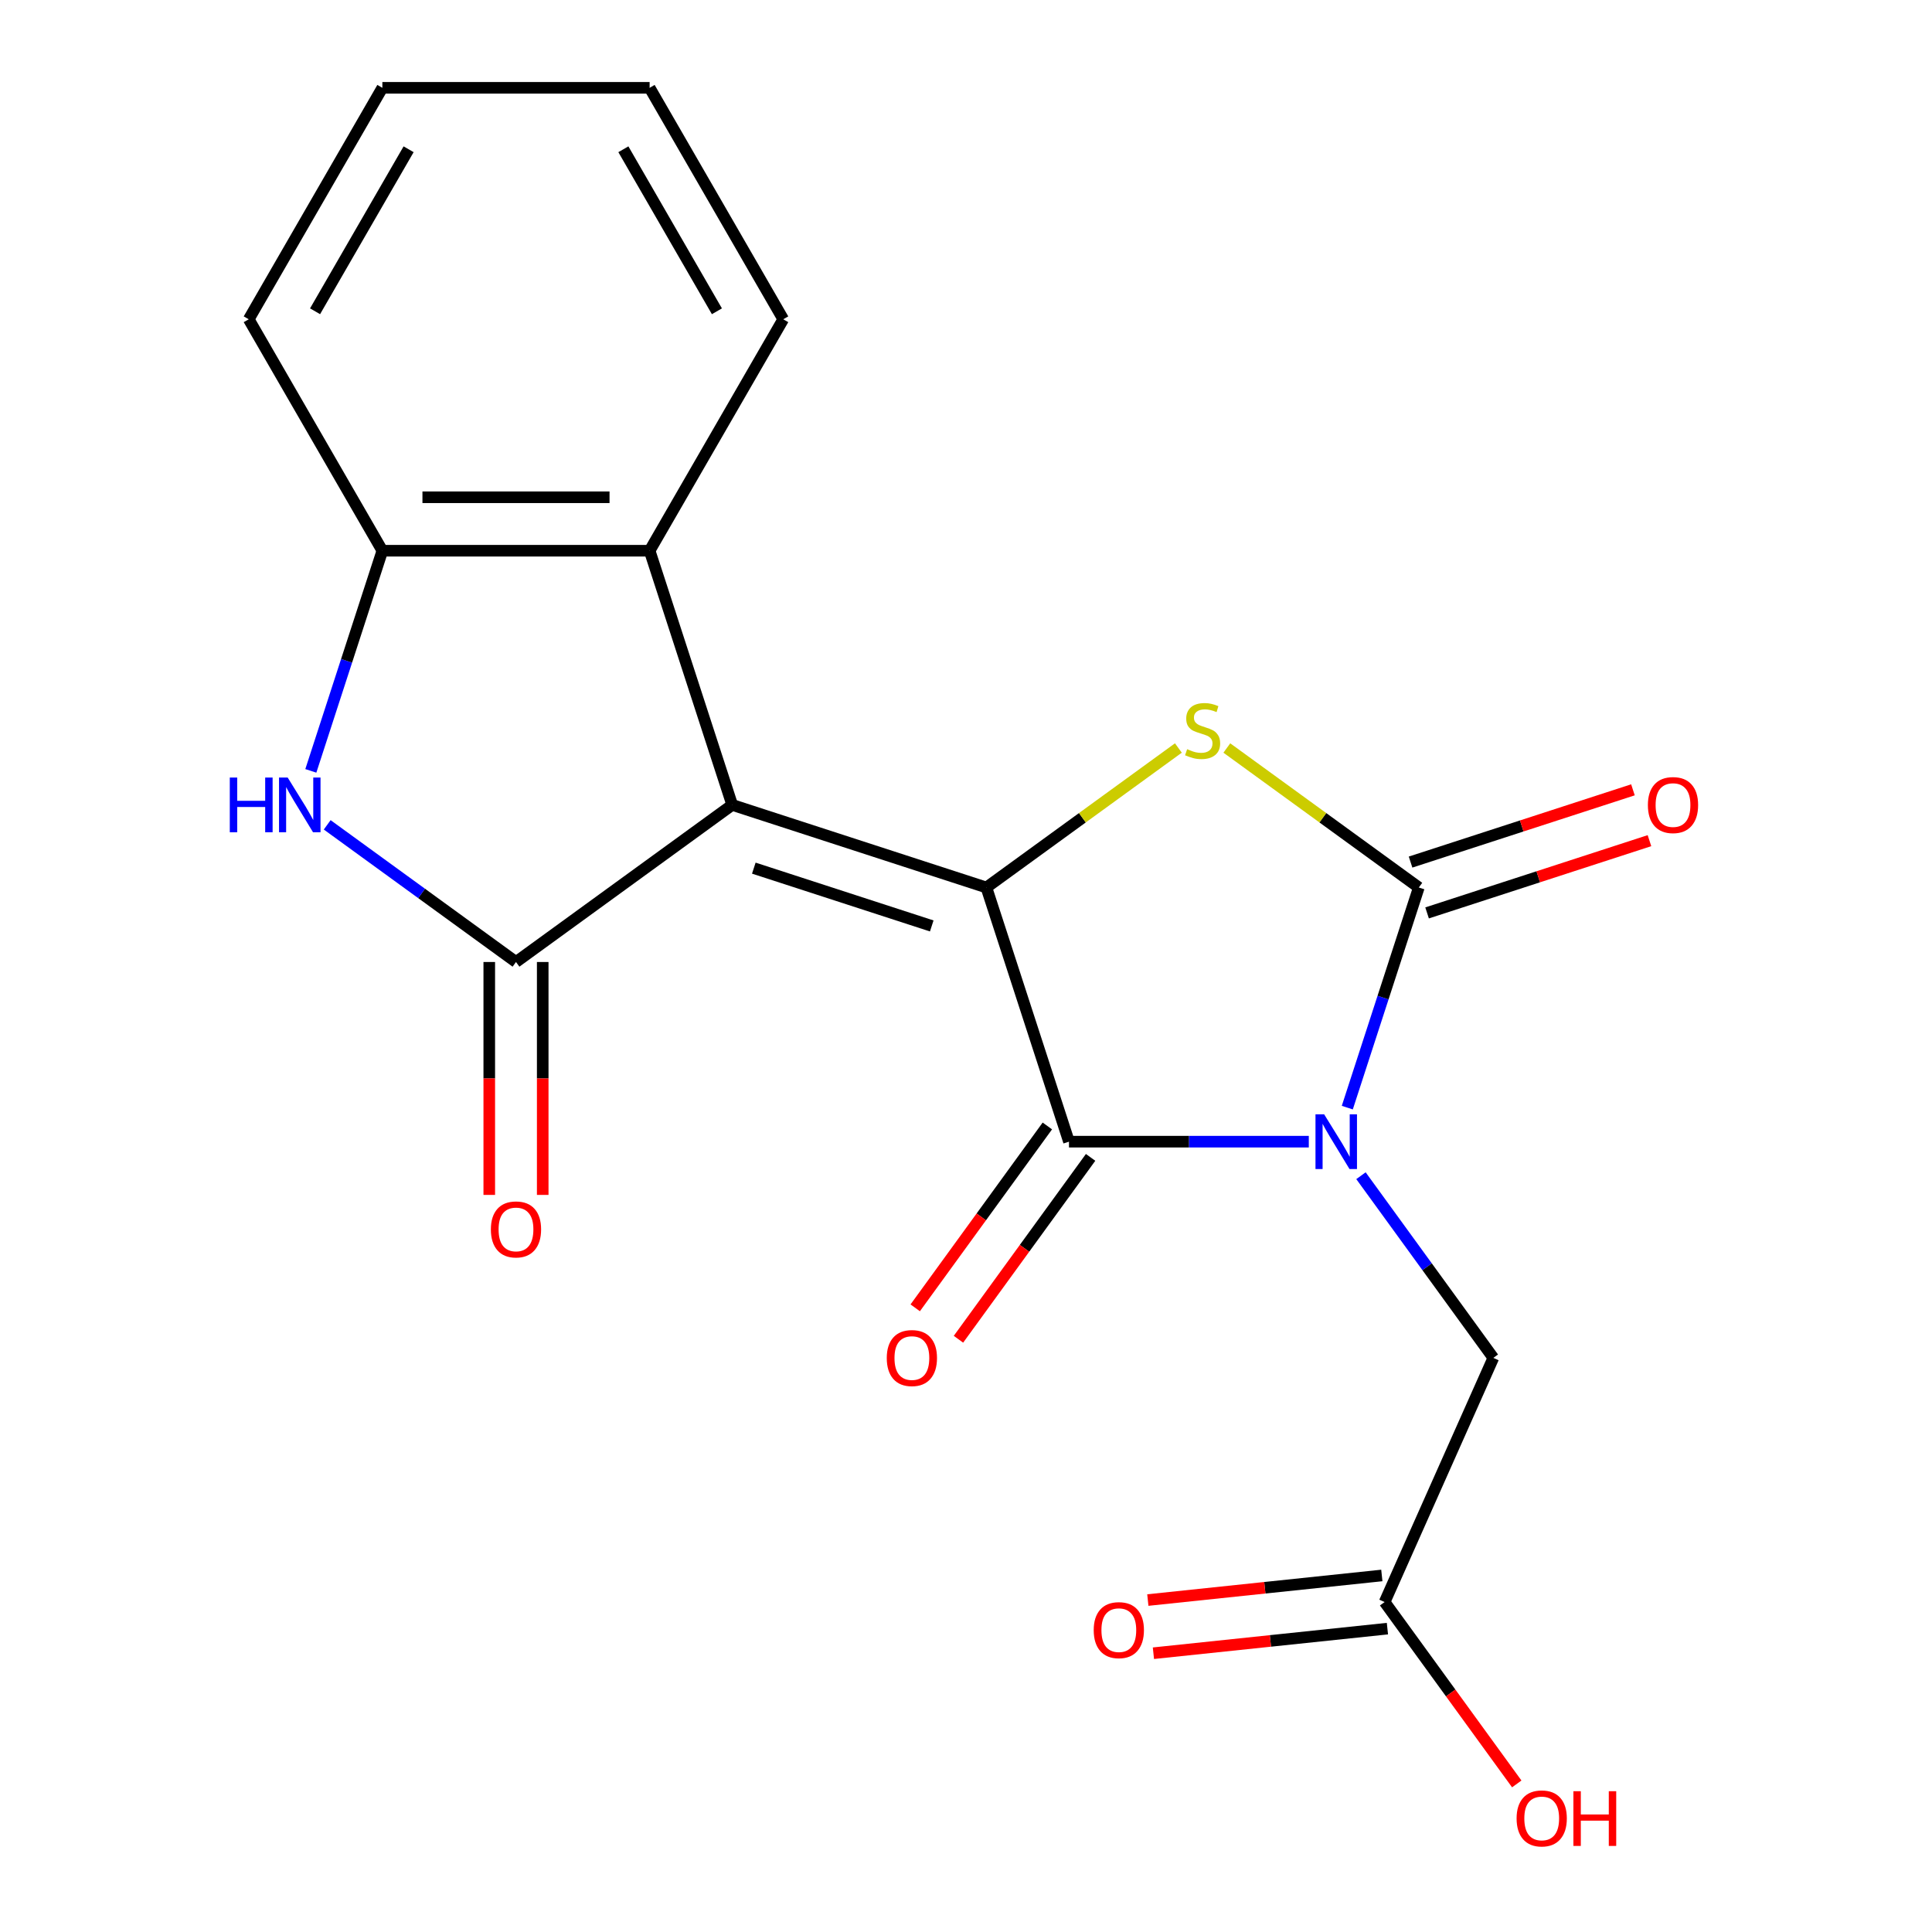 <?xml version='1.0' encoding='iso-8859-1'?>
<svg version='1.1' baseProfile='full'
              xmlns='http://www.w3.org/2000/svg'
                      xmlns:rdkit='http://www.rdkit.org/xml'
                      xmlns:xlink='http://www.w3.org/1999/xlink'
                  xml:space='preserve'
width='1000px' height='1000px' viewBox='0 0 1000 1000'>
<!-- END OF HEADER -->
<rect style='opacity:1.0;fill:#FFFFFF;stroke:none' width='1000' height='1000' x='0' y='0'> </rect>
<path class='bond-2' d='M 677.435,590.928 L 615.367,590.928' style='fill:none;fill-rule:evenodd;stroke:#0000FF;stroke-width:6px;stroke-linecap:butt;stroke-linejoin:miter;stroke-opacity:1' />
<path class='bond-2' d='M 615.367,590.928 L 553.3,590.928' style='fill:none;fill-rule:evenodd;stroke:#000000;stroke-width:6px;stroke-linecap:butt;stroke-linejoin:miter;stroke-opacity:1' />
<path class='bond-3' d='M 697.358,573.31 L 715.869,516.338' style='fill:none;fill-rule:evenodd;stroke:#0000FF;stroke-width:6px;stroke-linecap:butt;stroke-linejoin:miter;stroke-opacity:1' />
<path class='bond-3' d='M 715.869,516.338 L 734.38,459.365' style='fill:none;fill-rule:evenodd;stroke:#000000;stroke-width:6px;stroke-linecap:butt;stroke-linejoin:miter;stroke-opacity:1' />
<path class='bond-9' d='M 704.434,608.546 L 738.688,655.694' style='fill:none;fill-rule:evenodd;stroke:#0000FF;stroke-width:6px;stroke-linecap:butt;stroke-linejoin:miter;stroke-opacity:1' />
<path class='bond-9' d='M 738.688,655.694 L 772.943,702.842' style='fill:none;fill-rule:evenodd;stroke:#000000;stroke-width:6px;stroke-linecap:butt;stroke-linejoin:miter;stroke-opacity:1' />
<path class='bond-0' d='M 510.552,459.365 L 553.3,590.928' style='fill:none;fill-rule:evenodd;stroke:#000000;stroke-width:6px;stroke-linecap:butt;stroke-linejoin:miter;stroke-opacity:1' />
<path class='bond-1' d='M 510.552,459.365 L 378.989,416.618' style='fill:none;fill-rule:evenodd;stroke:#000000;stroke-width:6px;stroke-linecap:butt;stroke-linejoin:miter;stroke-opacity:1' />
<path class='bond-1' d='M 482.268,479.266 L 390.174,449.343' style='fill:none;fill-rule:evenodd;stroke:#000000;stroke-width:6px;stroke-linecap:butt;stroke-linejoin:miter;stroke-opacity:1' />
<path class='bond-20' d='M 510.552,459.365 L 560.24,423.265' style='fill:none;fill-rule:evenodd;stroke:#000000;stroke-width:6px;stroke-linecap:butt;stroke-linejoin:miter;stroke-opacity:1' />
<path class='bond-20' d='M 560.24,423.265 L 609.928,387.165' style='fill:none;fill-rule:evenodd;stroke:#CCCC00;stroke-width:6px;stroke-linecap:butt;stroke-linejoin:miter;stroke-opacity:1' />
<path class='bond-4' d='M 378.989,416.618 L 267.075,497.928' style='fill:none;fill-rule:evenodd;stroke:#000000;stroke-width:6px;stroke-linecap:butt;stroke-linejoin:miter;stroke-opacity:1' />
<path class='bond-7' d='M 378.989,416.618 L 336.242,285.055' style='fill:none;fill-rule:evenodd;stroke:#000000;stroke-width:6px;stroke-linecap:butt;stroke-linejoin:miter;stroke-opacity:1' />
<path class='bond-12' d='M 542.108,582.797 L 507.911,629.865' style='fill:none;fill-rule:evenodd;stroke:#000000;stroke-width:6px;stroke-linecap:butt;stroke-linejoin:miter;stroke-opacity:1' />
<path class='bond-12' d='M 507.911,629.865 L 473.715,676.933' style='fill:none;fill-rule:evenodd;stroke:#FF0000;stroke-width:6px;stroke-linecap:butt;stroke-linejoin:miter;stroke-opacity:1' />
<path class='bond-12' d='M 564.491,599.059 L 530.294,646.127' style='fill:none;fill-rule:evenodd;stroke:#000000;stroke-width:6px;stroke-linecap:butt;stroke-linejoin:miter;stroke-opacity:1' />
<path class='bond-12' d='M 530.294,646.127 L 496.097,693.195' style='fill:none;fill-rule:evenodd;stroke:#FF0000;stroke-width:6px;stroke-linecap:butt;stroke-linejoin:miter;stroke-opacity:1' />
<path class='bond-5' d='M 734.38,459.365 L 684.693,423.265' style='fill:none;fill-rule:evenodd;stroke:#000000;stroke-width:6px;stroke-linecap:butt;stroke-linejoin:miter;stroke-opacity:1' />
<path class='bond-5' d='M 684.693,423.265 L 635.005,387.165' style='fill:none;fill-rule:evenodd;stroke:#CCCC00;stroke-width:6px;stroke-linecap:butt;stroke-linejoin:miter;stroke-opacity:1' />
<path class='bond-11' d='M 738.655,472.522 L 796.207,453.822' style='fill:none;fill-rule:evenodd;stroke:#000000;stroke-width:6px;stroke-linecap:butt;stroke-linejoin:miter;stroke-opacity:1' />
<path class='bond-11' d='M 796.207,453.822 L 853.76,435.122' style='fill:none;fill-rule:evenodd;stroke:#FF0000;stroke-width:6px;stroke-linecap:butt;stroke-linejoin:miter;stroke-opacity:1' />
<path class='bond-11' d='M 730.106,446.209 L 787.658,427.509' style='fill:none;fill-rule:evenodd;stroke:#000000;stroke-width:6px;stroke-linecap:butt;stroke-linejoin:miter;stroke-opacity:1' />
<path class='bond-11' d='M 787.658,427.509 L 845.21,408.809' style='fill:none;fill-rule:evenodd;stroke:#FF0000;stroke-width:6px;stroke-linecap:butt;stroke-linejoin:miter;stroke-opacity:1' />
<path class='bond-6' d='M 267.075,497.928 L 218.217,462.431' style='fill:none;fill-rule:evenodd;stroke:#000000;stroke-width:6px;stroke-linecap:butt;stroke-linejoin:miter;stroke-opacity:1' />
<path class='bond-6' d='M 218.217,462.431 L 169.36,426.934' style='fill:none;fill-rule:evenodd;stroke:#0000FF;stroke-width:6px;stroke-linecap:butt;stroke-linejoin:miter;stroke-opacity:1' />
<path class='bond-13' d='M 253.242,497.928 L 253.242,558.206' style='fill:none;fill-rule:evenodd;stroke:#000000;stroke-width:6px;stroke-linecap:butt;stroke-linejoin:miter;stroke-opacity:1' />
<path class='bond-13' d='M 253.242,558.206 L 253.242,618.483' style='fill:none;fill-rule:evenodd;stroke:#FF0000;stroke-width:6px;stroke-linecap:butt;stroke-linejoin:miter;stroke-opacity:1' />
<path class='bond-13' d='M 280.909,497.928 L 280.909,558.206' style='fill:none;fill-rule:evenodd;stroke:#000000;stroke-width:6px;stroke-linecap:butt;stroke-linejoin:miter;stroke-opacity:1' />
<path class='bond-13' d='M 280.909,558.206 L 280.909,618.483' style='fill:none;fill-rule:evenodd;stroke:#FF0000;stroke-width:6px;stroke-linecap:butt;stroke-linejoin:miter;stroke-opacity:1' />
<path class='bond-21' d='M 160.886,399 L 179.397,342.027' style='fill:none;fill-rule:evenodd;stroke:#0000FF;stroke-width:6px;stroke-linecap:butt;stroke-linejoin:miter;stroke-opacity:1' />
<path class='bond-21' d='M 179.397,342.027 L 197.909,285.055' style='fill:none;fill-rule:evenodd;stroke:#000000;stroke-width:6px;stroke-linecap:butt;stroke-linejoin:miter;stroke-opacity:1' />
<path class='bond-8' d='M 336.242,285.055 L 197.909,285.055' style='fill:none;fill-rule:evenodd;stroke:#000000;stroke-width:6px;stroke-linecap:butt;stroke-linejoin:miter;stroke-opacity:1' />
<path class='bond-8' d='M 315.492,257.388 L 218.659,257.388' style='fill:none;fill-rule:evenodd;stroke:#000000;stroke-width:6px;stroke-linecap:butt;stroke-linejoin:miter;stroke-opacity:1' />
<path class='bond-16' d='M 336.242,285.055 L 405.409,165.255' style='fill:none;fill-rule:evenodd;stroke:#000000;stroke-width:6px;stroke-linecap:butt;stroke-linejoin:miter;stroke-opacity:1' />
<path class='bond-17' d='M 197.909,285.055 L 128.742,165.255' style='fill:none;fill-rule:evenodd;stroke:#000000;stroke-width:6px;stroke-linecap:butt;stroke-linejoin:miter;stroke-opacity:1' />
<path class='bond-10' d='M 772.943,702.842 L 716.678,829.216' style='fill:none;fill-rule:evenodd;stroke:#000000;stroke-width:6px;stroke-linecap:butt;stroke-linejoin:miter;stroke-opacity:1' />
<path class='bond-14' d='M 715.232,815.459 L 654.674,821.823' style='fill:none;fill-rule:evenodd;stroke:#000000;stroke-width:6px;stroke-linecap:butt;stroke-linejoin:miter;stroke-opacity:1' />
<path class='bond-14' d='M 654.674,821.823 L 594.115,828.188' style='fill:none;fill-rule:evenodd;stroke:#FF0000;stroke-width:6px;stroke-linecap:butt;stroke-linejoin:miter;stroke-opacity:1' />
<path class='bond-14' d='M 718.124,842.974 L 657.565,849.339' style='fill:none;fill-rule:evenodd;stroke:#000000;stroke-width:6px;stroke-linecap:butt;stroke-linejoin:miter;stroke-opacity:1' />
<path class='bond-14' d='M 657.565,849.339 L 597.007,855.704' style='fill:none;fill-rule:evenodd;stroke:#FF0000;stroke-width:6px;stroke-linecap:butt;stroke-linejoin:miter;stroke-opacity:1' />
<path class='bond-15' d='M 716.678,829.216 L 750.875,876.284' style='fill:none;fill-rule:evenodd;stroke:#000000;stroke-width:6px;stroke-linecap:butt;stroke-linejoin:miter;stroke-opacity:1' />
<path class='bond-15' d='M 750.875,876.284 L 785.072,923.352' style='fill:none;fill-rule:evenodd;stroke:#FF0000;stroke-width:6px;stroke-linecap:butt;stroke-linejoin:miter;stroke-opacity:1' />
<path class='bond-18' d='M 405.409,165.255 L 336.242,45.455' style='fill:none;fill-rule:evenodd;stroke:#000000;stroke-width:6px;stroke-linecap:butt;stroke-linejoin:miter;stroke-opacity:1' />
<path class='bond-18' d='M 371.074,161.118 L 322.657,77.258' style='fill:none;fill-rule:evenodd;stroke:#000000;stroke-width:6px;stroke-linecap:butt;stroke-linejoin:miter;stroke-opacity:1' />
<path class='bond-22' d='M 128.742,165.255 L 197.909,45.455' style='fill:none;fill-rule:evenodd;stroke:#000000;stroke-width:6px;stroke-linecap:butt;stroke-linejoin:miter;stroke-opacity:1' />
<path class='bond-22' d='M 163.077,161.118 L 211.494,77.258' style='fill:none;fill-rule:evenodd;stroke:#000000;stroke-width:6px;stroke-linecap:butt;stroke-linejoin:miter;stroke-opacity:1' />
<path class='bond-19' d='M 336.242,45.455 L 197.909,45.455' style='fill:none;fill-rule:evenodd;stroke:#000000;stroke-width:6px;stroke-linecap:butt;stroke-linejoin:miter;stroke-opacity:1' />
<path  class='atom-0' d='M 685.373 576.768
L 694.653 591.768
Q 695.573 593.248, 697.053 595.928
Q 698.533 598.608, 698.613 598.768
L 698.613 576.768
L 702.373 576.768
L 702.373 605.088
L 698.493 605.088
L 688.533 588.688
Q 687.373 586.768, 686.133 584.568
Q 684.933 582.368, 684.573 581.688
L 684.573 605.088
L 680.893 605.088
L 680.893 576.768
L 685.373 576.768
' fill='#0000FF'/>
<path  class='atom-6' d='M 614.466 387.775
Q 614.786 387.895, 616.106 388.455
Q 617.426 389.015, 618.866 389.375
Q 620.346 389.695, 621.786 389.695
Q 624.466 389.695, 626.026 388.415
Q 627.586 387.095, 627.586 384.815
Q 627.586 383.255, 626.786 382.295
Q 626.026 381.335, 624.826 380.815
Q 623.626 380.295, 621.626 379.695
Q 619.106 378.935, 617.586 378.215
Q 616.106 377.495, 615.026 375.975
Q 613.986 374.455, 613.986 371.895
Q 613.986 368.335, 616.386 366.135
Q 618.826 363.935, 623.626 363.935
Q 626.906 363.935, 630.626 365.495
L 629.706 368.575
Q 626.306 367.175, 623.746 367.175
Q 620.986 367.175, 619.466 368.335
Q 617.946 369.455, 617.986 371.415
Q 617.986 372.935, 618.746 373.855
Q 619.546 374.775, 620.666 375.295
Q 621.826 375.815, 623.746 376.415
Q 626.306 377.215, 627.826 378.015
Q 629.346 378.815, 630.426 380.455
Q 631.546 382.055, 631.546 384.815
Q 631.546 388.735, 628.906 390.855
Q 626.306 392.935, 621.946 392.935
Q 619.426 392.935, 617.506 392.375
Q 615.626 391.855, 613.386 390.935
L 614.466 387.775
' fill='#CCCC00'/>
<path  class='atom-7' d='M 118.941 402.458
L 122.781 402.458
L 122.781 414.498
L 137.261 414.498
L 137.261 402.458
L 141.101 402.458
L 141.101 430.778
L 137.261 430.778
L 137.261 417.698
L 122.781 417.698
L 122.781 430.778
L 118.941 430.778
L 118.941 402.458
' fill='#0000FF'/>
<path  class='atom-7' d='M 148.901 402.458
L 158.181 417.458
Q 159.101 418.938, 160.581 421.618
Q 162.061 424.298, 162.141 424.458
L 162.141 402.458
L 165.901 402.458
L 165.901 430.778
L 162.021 430.778
L 152.061 414.378
Q 150.901 412.458, 149.661 410.258
Q 148.461 408.058, 148.101 407.378
L 148.101 430.778
L 144.421 430.778
L 144.421 402.458
L 148.901 402.458
' fill='#0000FF'/>
<path  class='atom-12' d='M 852.943 416.698
Q 852.943 409.898, 856.303 406.098
Q 859.663 402.298, 865.943 402.298
Q 872.223 402.298, 875.583 406.098
Q 878.943 409.898, 878.943 416.698
Q 878.943 423.578, 875.543 427.498
Q 872.143 431.378, 865.943 431.378
Q 859.703 431.378, 856.303 427.498
Q 852.943 423.618, 852.943 416.698
M 865.943 428.178
Q 870.263 428.178, 872.583 425.298
Q 874.943 422.378, 874.943 416.698
Q 874.943 411.138, 872.583 408.338
Q 870.263 405.498, 865.943 405.498
Q 861.623 405.498, 859.263 408.298
Q 856.943 411.098, 856.943 416.698
Q 856.943 422.418, 859.263 425.298
Q 861.623 428.178, 865.943 428.178
' fill='#FF0000'/>
<path  class='atom-13' d='M 458.989 702.922
Q 458.989 696.122, 462.349 692.322
Q 465.709 688.522, 471.989 688.522
Q 478.269 688.522, 481.629 692.322
Q 484.989 696.122, 484.989 702.922
Q 484.989 709.802, 481.589 713.722
Q 478.189 717.602, 471.989 717.602
Q 465.749 717.602, 462.349 713.722
Q 458.989 709.842, 458.989 702.922
M 471.989 714.402
Q 476.309 714.402, 478.629 711.522
Q 480.989 708.602, 480.989 702.922
Q 480.989 697.362, 478.629 694.562
Q 476.309 691.722, 471.989 691.722
Q 467.669 691.722, 465.309 694.522
Q 462.989 697.322, 462.989 702.922
Q 462.989 708.642, 465.309 711.522
Q 467.669 714.402, 471.989 714.402
' fill='#FF0000'/>
<path  class='atom-14' d='M 254.075 636.342
Q 254.075 629.542, 257.435 625.742
Q 260.795 621.942, 267.075 621.942
Q 273.355 621.942, 276.715 625.742
Q 280.075 629.542, 280.075 636.342
Q 280.075 643.222, 276.675 647.142
Q 273.275 651.022, 267.075 651.022
Q 260.835 651.022, 257.435 647.142
Q 254.075 643.262, 254.075 636.342
M 267.075 647.822
Q 271.395 647.822, 273.715 644.942
Q 276.075 642.022, 276.075 636.342
Q 276.075 630.782, 273.715 627.982
Q 271.395 625.142, 267.075 625.142
Q 262.755 625.142, 260.395 627.942
Q 258.075 630.742, 258.075 636.342
Q 258.075 642.062, 260.395 644.942
Q 262.755 647.822, 267.075 647.822
' fill='#FF0000'/>
<path  class='atom-15' d='M 566.103 843.756
Q 566.103 836.956, 569.463 833.156
Q 572.823 829.356, 579.103 829.356
Q 585.383 829.356, 588.743 833.156
Q 592.103 836.956, 592.103 843.756
Q 592.103 850.636, 588.703 854.556
Q 585.303 858.436, 579.103 858.436
Q 572.863 858.436, 569.463 854.556
Q 566.103 850.676, 566.103 843.756
M 579.103 855.236
Q 583.423 855.236, 585.743 852.356
Q 588.103 849.436, 588.103 843.756
Q 588.103 838.196, 585.743 835.396
Q 583.423 832.556, 579.103 832.556
Q 574.783 832.556, 572.423 835.356
Q 570.103 838.156, 570.103 843.756
Q 570.103 849.476, 572.423 852.356
Q 574.783 855.236, 579.103 855.236
' fill='#FF0000'/>
<path  class='atom-16' d='M 784.988 941.21
Q 784.988 934.41, 788.348 930.61
Q 791.708 926.81, 797.988 926.81
Q 804.268 926.81, 807.628 930.61
Q 810.988 934.41, 810.988 941.21
Q 810.988 948.09, 807.588 952.01
Q 804.188 955.89, 797.988 955.89
Q 791.748 955.89, 788.348 952.01
Q 784.988 948.13, 784.988 941.21
M 797.988 952.69
Q 802.308 952.69, 804.628 949.81
Q 806.988 946.89, 806.988 941.21
Q 806.988 935.65, 804.628 932.85
Q 802.308 930.01, 797.988 930.01
Q 793.668 930.01, 791.308 932.81
Q 788.988 935.61, 788.988 941.21
Q 788.988 946.93, 791.308 949.81
Q 793.668 952.69, 797.988 952.69
' fill='#FF0000'/>
<path  class='atom-16' d='M 814.388 927.13
L 818.228 927.13
L 818.228 939.17
L 832.708 939.17
L 832.708 927.13
L 836.548 927.13
L 836.548 955.45
L 832.708 955.45
L 832.708 942.37
L 818.228 942.37
L 818.228 955.45
L 814.388 955.45
L 814.388 927.13
' fill='#FF0000'/>
</svg>
